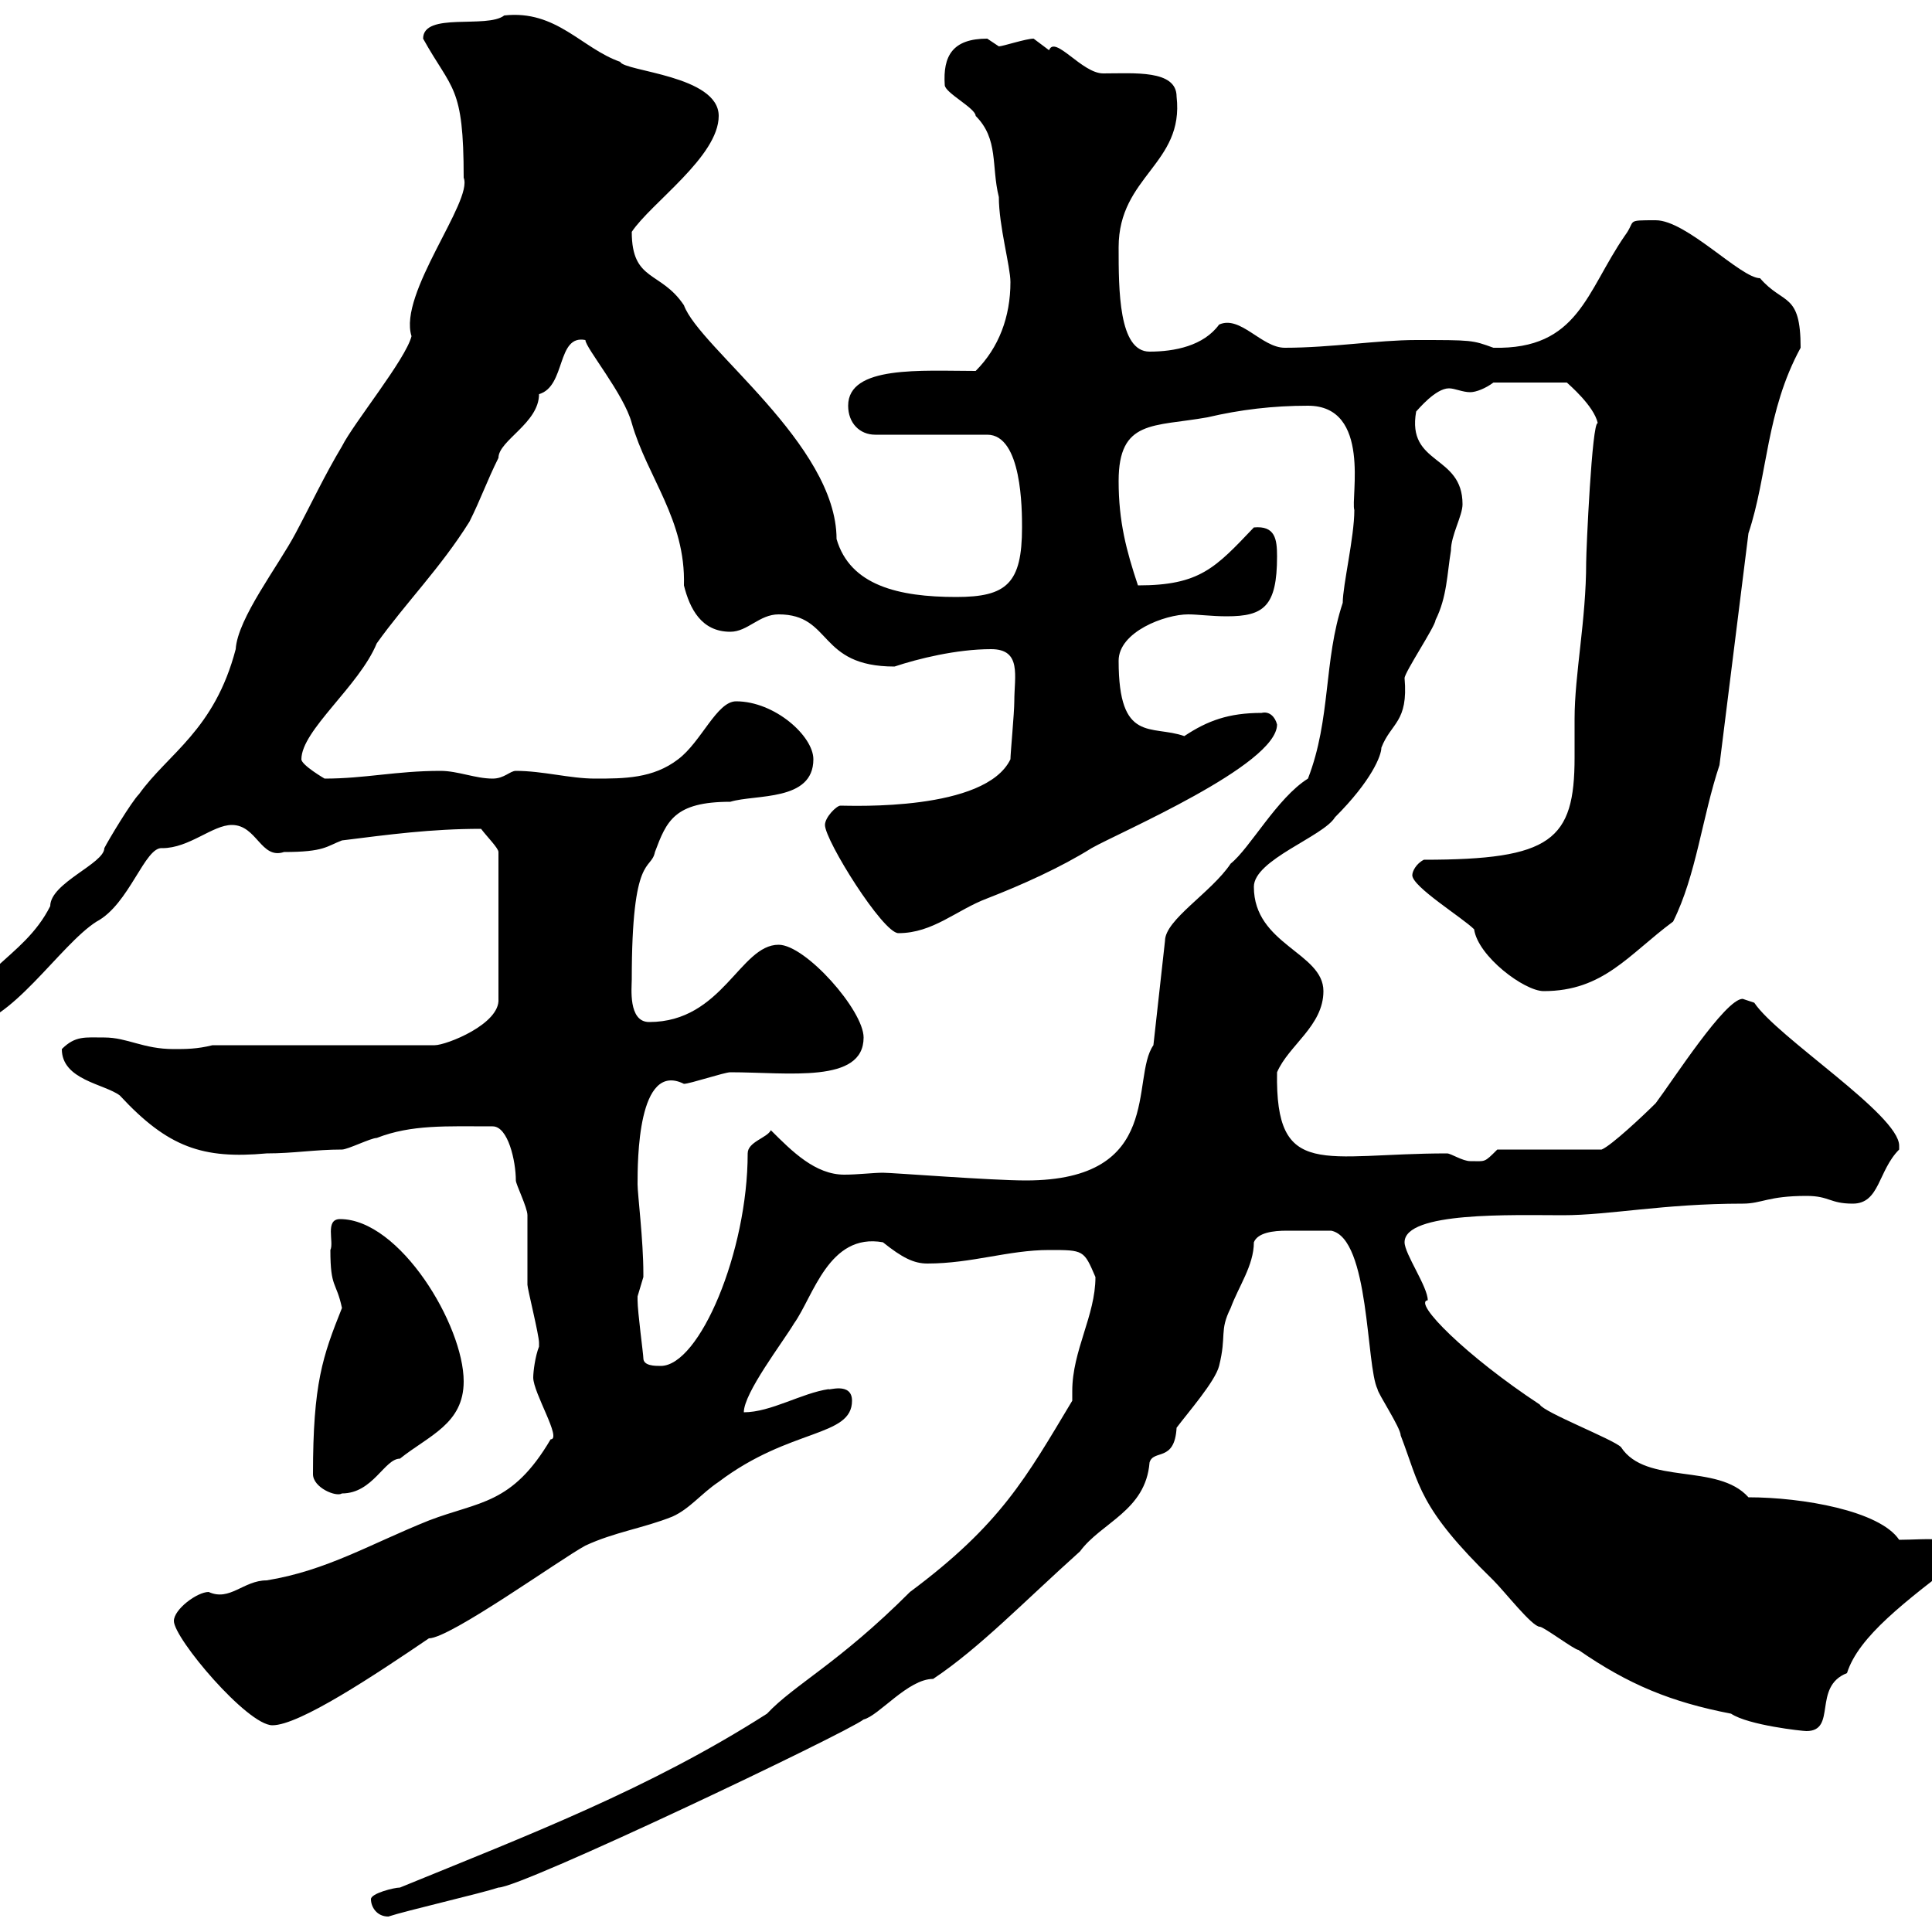 <svg xmlns="http://www.w3.org/2000/svg" xmlns:xlink="http://www.w3.org/1999/xlink" width="300" height="300"><path d="M57.60 294.90C57.60 296.10 58.50 297.60 60.30 297.60C63 296.70 74.70 294 77.40 293.10C81 293.10 131.40 269.10 134.10 267C136.50 266.40 141 260.70 144.90 260.70C152.10 255.90 159 248.70 167.70 240.90C171 236.40 177.90 234.60 178.50 227.10C179.10 225 182.40 227.10 182.70 221.70C184.50 219.30 188.70 214.50 189.30 212.10C190.50 207.30 189.30 206.70 191.10 203.10C192.30 199.80 194.70 196.50 194.70 192.90C195.30 191.40 197.70 191.10 199.80 191.10C201.60 191.10 205.20 191.10 206.70 191.10C212.70 192.30 212.10 212.10 213.90 215.70C213.90 216.30 217.50 221.70 217.50 222.90C220.50 230.70 220.20 234 231.90 245.40C233.70 247.20 237.90 252.60 239.10 252.60C239.70 252.60 244.50 256.20 245.10 256.20C252.90 261.60 259.50 264.30 268.80 266.10C271.50 267.90 279.90 268.80 280.50 268.80C285.30 268.80 281.40 261.90 286.80 259.80C288.60 254.10 295.80 248.70 304.80 241.80C304.80 238.20 299.10 239.10 294.90 239.10C291.90 234.60 279.90 232.50 271.50 232.50C266.70 227.10 255.60 230.70 251.70 224.70C250.50 223.50 239.70 219.30 239.10 218.10C227.70 210.60 219.30 202.20 221.70 201.90C221.70 199.80 218.10 194.70 218.10 192.90C218.10 188.10 234.90 188.70 242.70 188.70C249.90 188.70 258.30 186.90 270.60 186.90C273.60 186.90 274.50 185.70 280.50 185.70C284.10 185.70 284.10 186.90 287.70 186.90C291.90 186.90 291.60 181.80 294.90 178.50C294.90 178.20 294.90 178.20 294.90 177.90C294.90 173.10 276 161.10 272.40 155.70C272.40 155.70 270.60 155.10 270.60 155.10C267.90 155.10 259.80 167.70 257.10 171.30C255.30 173.10 250.20 177.90 248.70 178.50L232.50 178.50C230.40 180.60 230.70 180.30 228.30 180.30C227.10 180.30 225.30 179.10 224.70 179.10C205.50 179.10 198 183.30 198.30 166.50C200.10 162.30 205.50 159.30 205.50 153.90C205.50 147.90 194.70 146.70 194.70 137.70C194.70 133.50 205.50 129.90 207.30 126.90C213 121.20 214.50 117.30 214.50 116.10C216 112.20 218.70 112.20 218.10 105.30C218.10 104.40 222.90 97.20 222.90 96.30C224.70 92.70 224.70 89.10 225.30 85.50C225.30 83.10 227.10 80.10 227.10 78.30C227.10 70.50 218.40 72.30 219.90 63.90C220.20 63.60 222.90 60.30 225 60.30C225.90 60.30 227.10 60.90 228.30 60.90C229.20 60.90 230.70 60.30 231.90 59.40L243.30 59.40C243.60 59.70 247.50 63 248.10 65.70C247.20 65.40 246.30 85.50 246.30 87.30C246.30 96.30 244.50 104.70 244.50 111.60C244.50 113.70 244.50 115.50 244.50 117.60C244.50 130.50 240.90 133.50 221.10 133.50C219.90 134.10 219.30 135.30 219.30 135.90C219.30 137.70 227.10 142.50 228.90 144.30C229.50 148.50 236.70 153.90 239.70 153.90C249 153.90 252.90 148.20 259.80 143.10C263.40 135.90 264.30 126.90 267 118.80L271.50 82.80C274.50 73.80 274.20 63.90 279.60 54C279.60 45.30 276.90 47.40 273.30 43.20C270.30 43.20 261.90 34.20 257.10 34.20C252.30 34.20 254.10 34.20 252.30 36.60C246.30 45.30 245.10 54.30 231.90 54C228.60 52.80 228.60 52.80 219.90 52.80C213.90 52.80 206.70 54 199.50 54C195.90 54 192.60 48.90 189.30 50.40C186.90 53.70 182.40 54.60 178.50 54.60C173.70 54.60 173.70 45 173.70 38.40C173.70 27.30 183.90 25.50 182.70 15C182.70 10.80 176.10 11.40 171.30 11.40C168 11.40 163.80 5.40 162.90 7.80C162.90 7.80 160.50 6 160.50 6C159.30 6 155.70 7.20 155.10 7.20C155.10 7.20 153.30 6 153.30 6C147.90 6 146.40 8.70 146.70 13.20C146.70 14.40 151.50 16.80 151.50 18C155.10 21.60 153.90 25.80 155.10 30.60C155.10 35.10 156.90 41.40 156.90 43.80C156.90 49.20 155.10 54 151.50 57.60C143.10 57.60 131.70 56.70 131.70 63C131.70 65.70 133.50 67.50 135.90 67.50L153.30 67.50C158.70 67.50 158.70 79.20 158.70 81.90C158.70 90.60 156.30 92.70 148.50 92.70C139.50 92.70 132 90.90 129.90 83.70C129.90 69 108.60 54 106.20 47.40C102.60 42 98.10 43.80 98.10 36C101.10 31.50 111.60 24.30 111.60 18C111.60 11.70 96.90 11.10 96.30 9.60C90.30 7.50 86.40 1.50 78.30 2.40C75.60 4.50 65.70 1.80 65.70 6C70.20 14.10 72 13.20 72 27.60C73.50 31.20 61.80 45.60 63.90 52.20C63 55.80 54.90 65.70 53.10 69.30C50.40 73.80 48.30 78.30 45.90 82.80C43.20 87.90 36.90 96 36.60 100.80C33.30 113.40 26.10 117 21.60 123.30C20.40 124.50 16.80 130.50 16.20 131.70C16.20 134.10 7.80 137.10 7.80 140.70C3.60 149.10-5.40 150.90-5.40 159.30C1.50 159.30 9.30 146.70 15 143.10C20.10 140.40 22.50 131.40 25.20 131.70C29.40 131.70 33 128.10 36 128.10C39.90 128.10 40.50 133.50 44.10 132.30C50.40 132.30 50.70 131.40 53.10 130.50C60.30 129.60 66.90 128.70 74.70 128.70C75.60 129.90 77.40 131.70 77.40 132.30L77.40 155.10C77.70 159 69.30 162.30 67.50 162.30L33 162.30C30.60 162.90 28.80 162.90 27 162.90C22.20 162.90 19.80 161.10 16.20 161.10C13.20 161.10 11.70 160.80 9.60 162.90C9.60 167.70 16.20 168.30 18.60 170.10C26.10 178.20 31.50 180 41.40 179.10C45.60 179.10 48.90 178.50 53.10 178.50C54 178.50 57.60 176.70 58.50 176.70C63.90 174.60 69.30 174.90 76.50 174.90C78.90 174.90 80.10 180.30 80.10 183.30C80.10 183.90 81.90 187.50 81.90 188.70C81.90 189.30 81.90 198.30 81.90 199.50C81.90 200.10 83.70 207.30 83.70 208.50C83.70 208.50 83.70 208.50 83.70 209.10C83.10 210.60 82.80 213 82.80 213.90C82.80 216.30 87.30 223.50 85.50 223.50C79.50 233.70 74.40 233.10 66.60 236.10C57.60 239.70 50.70 243.90 41.40 245.40C37.80 245.40 35.70 248.70 32.40 247.20C30.60 247.20 27 249.90 27 251.70C27 254.40 38.40 267.90 42.30 267.90C46.50 267.90 58.20 260.10 66.60 254.40C69.90 254.40 87 242.10 90.90 240C95.40 237.90 99.90 237.30 104.40 235.50C107.10 234.30 108.90 231.90 111.60 230.10C122.70 221.70 132.30 223.20 132.30 217.50C132.30 214.50 128.40 216 128.70 215.70C124.50 216.30 119.70 219.30 115.50 219.30C115.50 216.30 121.50 208.50 123.30 205.50C126.30 201.30 128.70 191.40 137.10 192.90C140.10 195.30 141.90 196.20 144 196.20C150.90 196.20 156.60 194.10 162.90 194.10C168.30 194.10 168.30 194.10 170.10 198.30C170.10 204.30 166.50 209.70 166.50 216C166.50 216.30 166.50 216.90 166.50 217.50C159.30 229.50 155.40 236.70 141.30 247.20C130.20 258.30 123.30 261.60 119.10 266.10C100.80 277.80 81.90 285 62.10 293.10C61.20 293.10 57.60 294 57.60 294.90ZM48.60 228.90C48.60 231 52.20 232.50 53.10 231.90C57.90 231.90 59.70 226.50 62.10 226.50C66.60 222.90 72 221.10 72 214.50C72 205.80 62.10 189.30 52.80 189.30C50.40 189.30 51.90 192.90 51.30 194.10C51.30 200.10 52.20 198.90 53.10 203.10C50.10 210.60 48.60 214.80 48.60 228.90ZM99.90 210.90C99.90 210.30 99 203.70 99 201.90C99 201.90 99 201.90 99 201.30C99 201.30 99.90 198.30 99.90 198.30C99.90 197.70 99.90 197.70 99.90 197.70C99.90 192.60 99 185.40 99 183.90C99 180.30 99 164.70 106.20 168.30C107.10 168.30 112.50 166.50 113.40 166.50C122.40 166.50 134.10 168.30 134.10 161.10C134.10 156.90 125.10 146.70 120.90 146.70C114.90 146.70 112.20 158.70 100.80 158.70C97.50 158.70 98.10 153.30 98.10 152.10C98.10 132.30 101.10 135.30 101.70 132.30C103.50 127.50 104.70 124.50 113.40 124.50C117.30 123.30 126.30 124.50 126.30 117.90C126.30 114.30 120.30 108.90 114.30 108.90C111.30 108.90 108.90 115.20 105.30 117.90C101.40 120.90 96.90 120.90 92.40 120.90C88.50 120.90 84.30 119.70 80.10 119.70C79.20 119.70 78.30 120.90 76.50 120.90C73.80 120.90 71.10 119.70 68.40 119.70C61.50 119.70 56.70 120.90 50.40 120.90C50.40 120.90 46.80 118.80 46.80 117.90C46.80 113.40 55.80 106.50 58.50 99.90C63 93.60 68.40 88.20 72.90 81C74.70 77.40 75.60 74.70 77.40 71.10C77.40 68.40 83.70 65.70 83.70 61.20C87.90 60 86.40 51.90 90.90 52.80C90.90 54 96.90 61.20 98.10 65.70C100.50 74.10 106.50 80.70 106.20 90.90C107.10 94.50 108.90 98.10 113.40 98.10C116.10 98.10 117.90 95.40 120.90 95.40C129.30 95.40 126.90 103.50 138.90 103.50C142.50 102.30 148.50 100.80 153.90 100.80C158.70 100.80 157.50 105 157.50 108.90C157.50 110.70 156.90 117 156.90 117.90C153 126 132.30 125.10 130.50 125.10C129.90 125.10 128.10 126.90 128.10 128.10C128.10 130.50 137.10 144.90 139.50 144.90C144.90 144.90 148.50 141.30 153.30 139.50C158.70 137.40 164.70 134.70 169.50 131.70C173.70 129.30 198.30 118.80 198.30 112.50C198 111.30 197.10 110.40 195.90 110.70C190.80 110.70 187.50 111.90 183.90 114.30C178.80 112.50 173.70 115.50 173.70 102.60C173.70 98.10 180.90 95.40 184.50 95.40C186 95.40 188.10 95.70 190.50 95.70C196.20 95.70 198.30 94.20 198.30 86.40C198.30 83.70 198 81.60 194.70 81.90C188.70 88.20 186.30 90.90 176.70 90.90C174.90 85.50 173.70 81 173.70 74.70C173.70 65.10 179.10 66.30 187.50 64.80C192.60 63.60 197.70 63 203.10 63C213 63 209.70 77.40 210.30 79.20C210.30 83.40 208.50 90.90 208.50 93.60C205.50 102.60 206.70 111.60 203.10 120.90C198.30 123.90 194.10 131.70 191.10 134.10C188.10 138.60 180.90 142.80 180.90 146.10L179.10 162.30C175.50 167.40 180.90 183.30 159.30 183.30C153.90 183.30 138.60 182.10 137.10 182.10C135.60 182.10 133.20 182.40 131.10 182.40C126.60 182.40 123 178.80 119.70 175.50C119.10 176.70 116.10 177.30 116.10 179.10C116.10 194.40 108.60 212.10 102.60 212.10C101.70 212.10 99.90 212.10 99.90 210.90Z"/></svg>